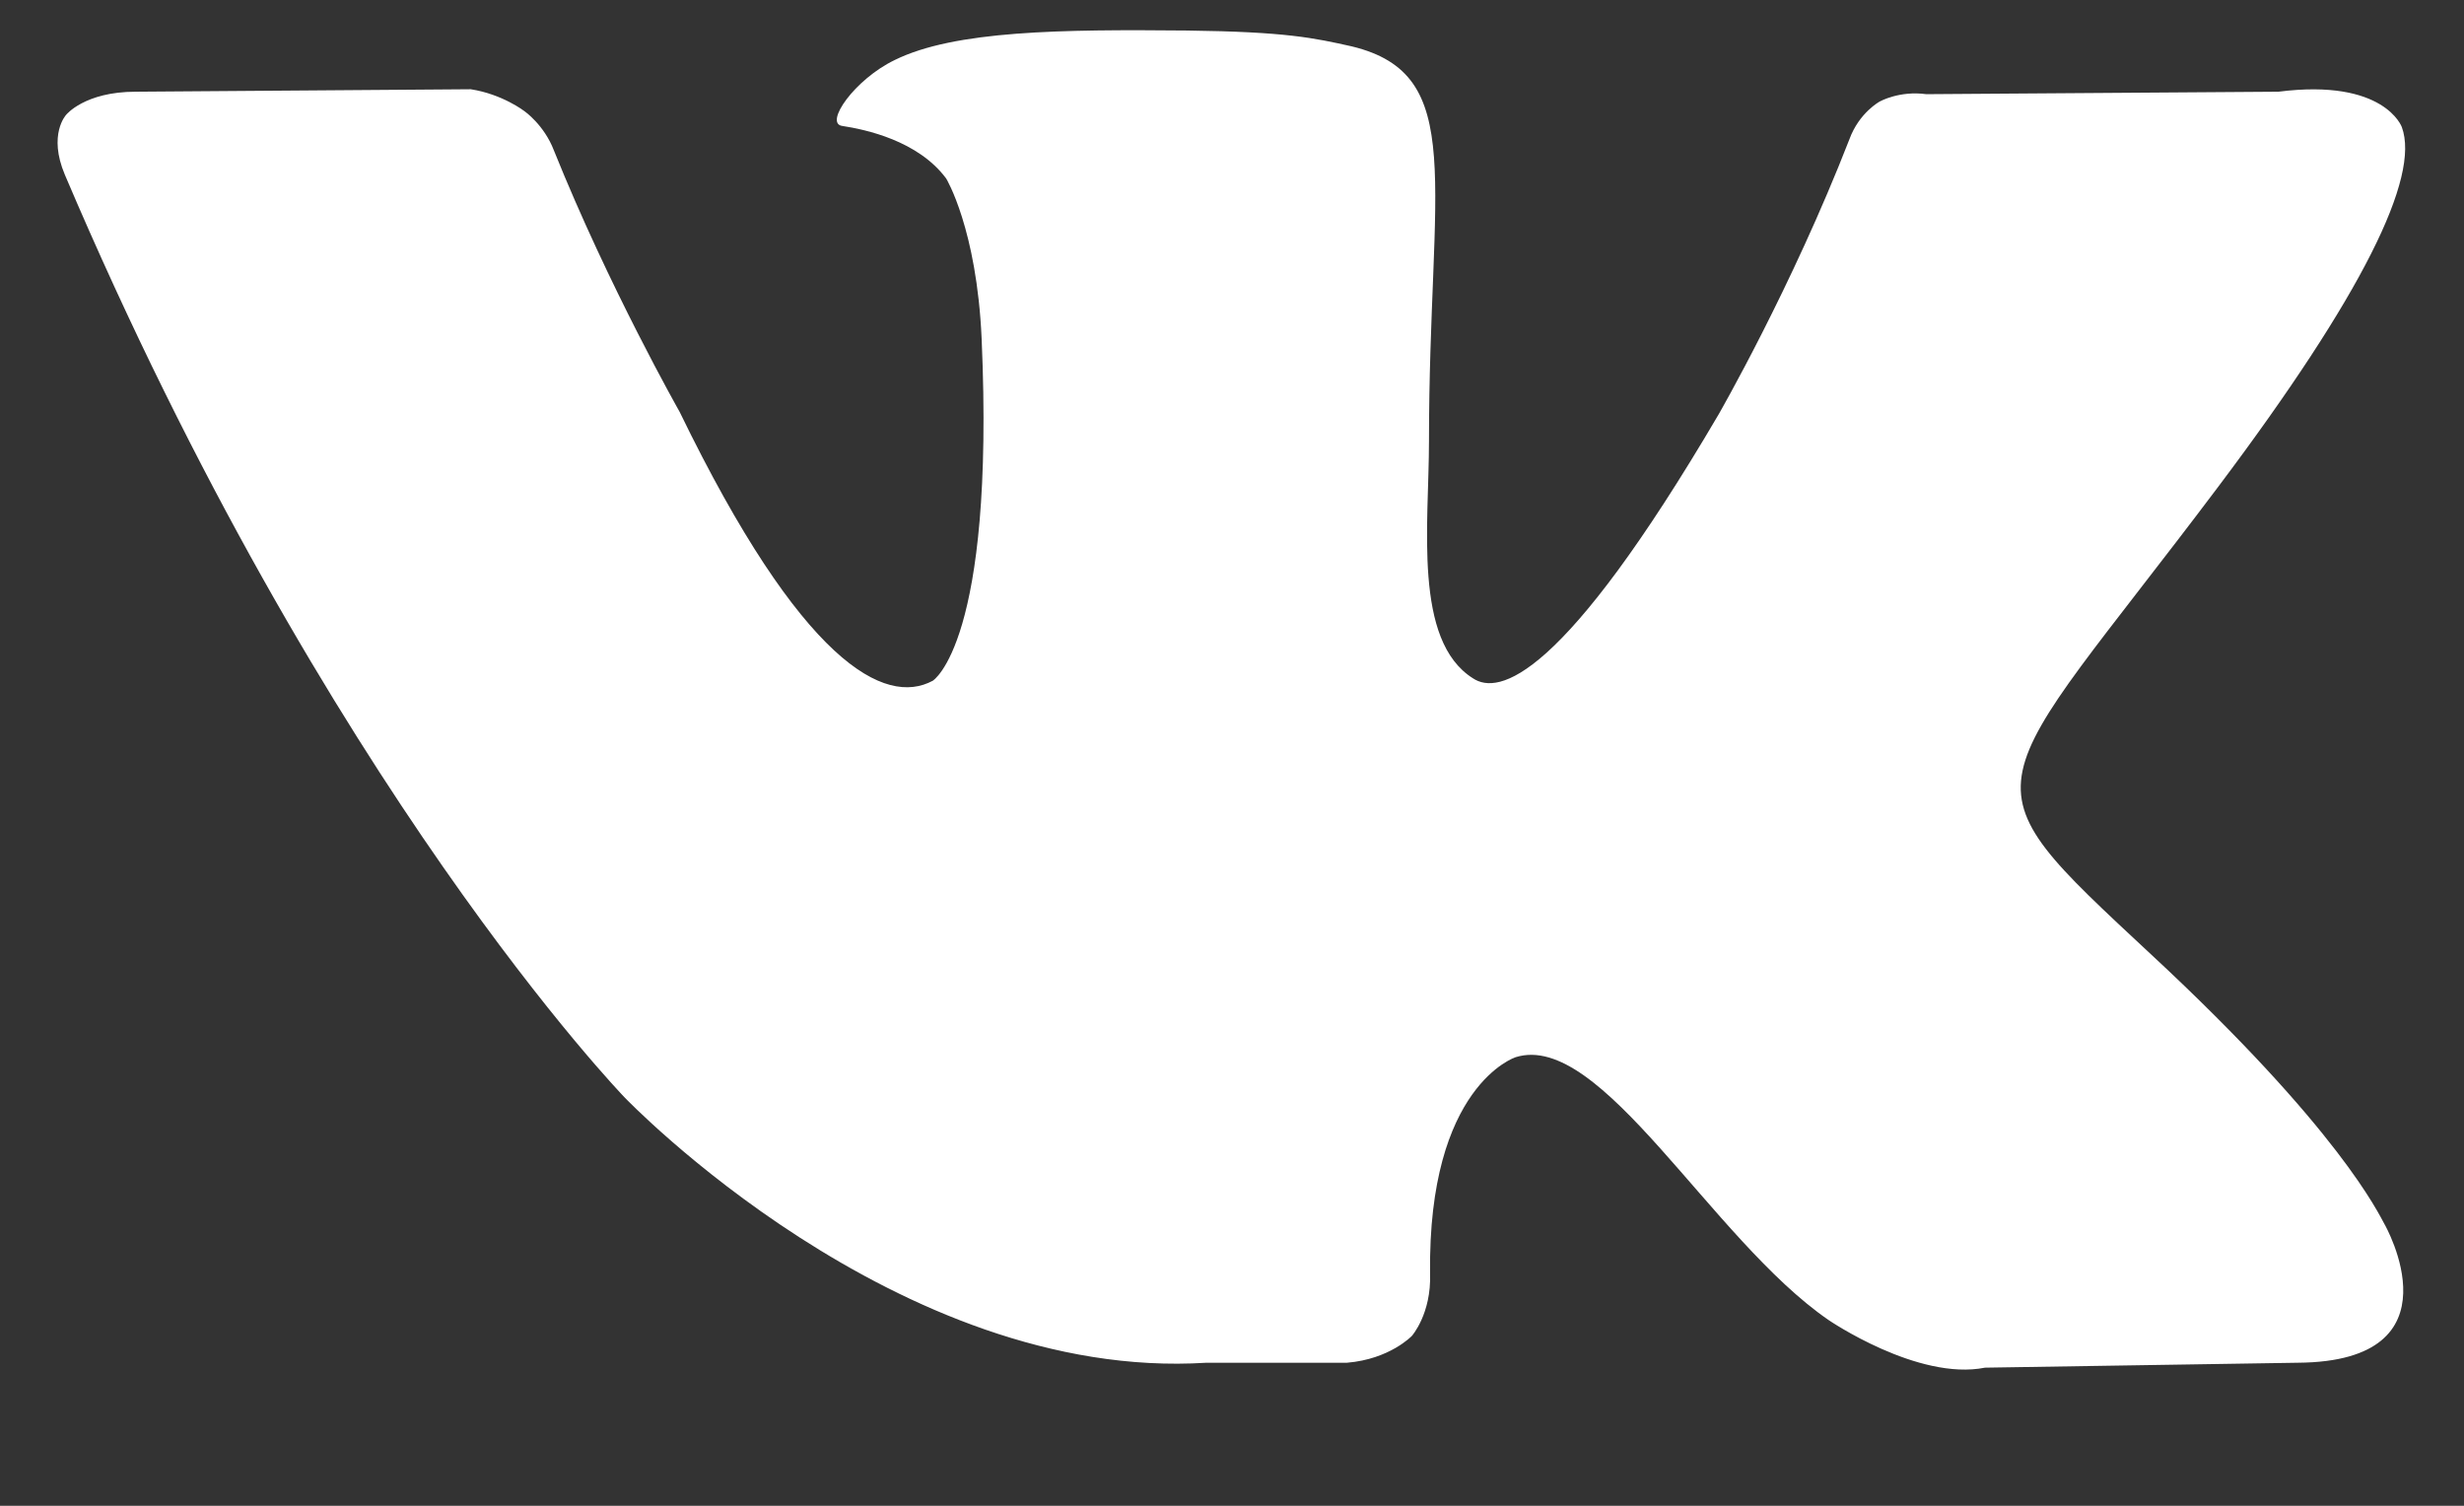 <?xml version="1.0" encoding="UTF-8"?> <svg xmlns="http://www.w3.org/2000/svg" width="18" height="11" viewBox="0 0 18 11" fill="none"><rect x="0" y="0" width="18" height="11" fill="#333333" stroke="none"/> <path d="M17.546 0.929C17.546 0.929 17.421 0.571 16.644 0.67L14.072 0.688C13.876 0.661 13.733 0.741 13.733 0.741C13.733 0.741 13.582 0.821 13.51 1.018C13.09 2.098 12.555 3.027 12.555 3.027C11.412 4.973 10.947 5.08 10.76 4.955C10.322 4.679 10.439 3.83 10.439 3.223C10.439 1.33 10.724 0.545 9.876 0.339C9.599 0.277 9.394 0.232 8.671 0.223C7.751 0.214 6.974 0.223 6.537 0.438C6.242 0.58 6.019 0.902 6.153 0.92C6.323 0.946 6.706 1.027 6.912 1.304C6.912 1.304 7.135 1.67 7.171 2.473C7.269 4.696 6.814 4.973 6.814 4.973C6.465 5.161 5.858 4.848 4.965 3.009C4.965 3.009 4.448 2.098 4.046 1.098C3.974 0.911 3.831 0.812 3.831 0.812C3.831 0.812 3.671 0.688 3.439 0.652L0.992 0.67C0.617 0.67 0.483 0.839 0.483 0.839C0.483 0.839 0.349 0.982 0.474 1.277C2.385 5.768 4.564 8.018 4.564 8.018C4.564 8.018 6.555 10.098 8.814 9.955H9.84C10.153 9.929 10.314 9.759 10.314 9.759C10.314 9.759 10.457 9.598 10.447 9.304C10.43 7.929 11.072 7.723 11.072 7.723C11.697 7.527 12.501 9.054 13.358 9.643C13.358 9.643 14.01 10.089 14.501 9.991L16.787 9.955C17.992 9.946 17.421 8.946 17.421 8.946C17.376 8.866 17.09 8.25 15.715 6.973C14.287 5.643 14.474 5.857 16.206 3.554C17.26 2.152 17.68 1.295 17.546 0.929Z" fill="white"></path> </svg> 